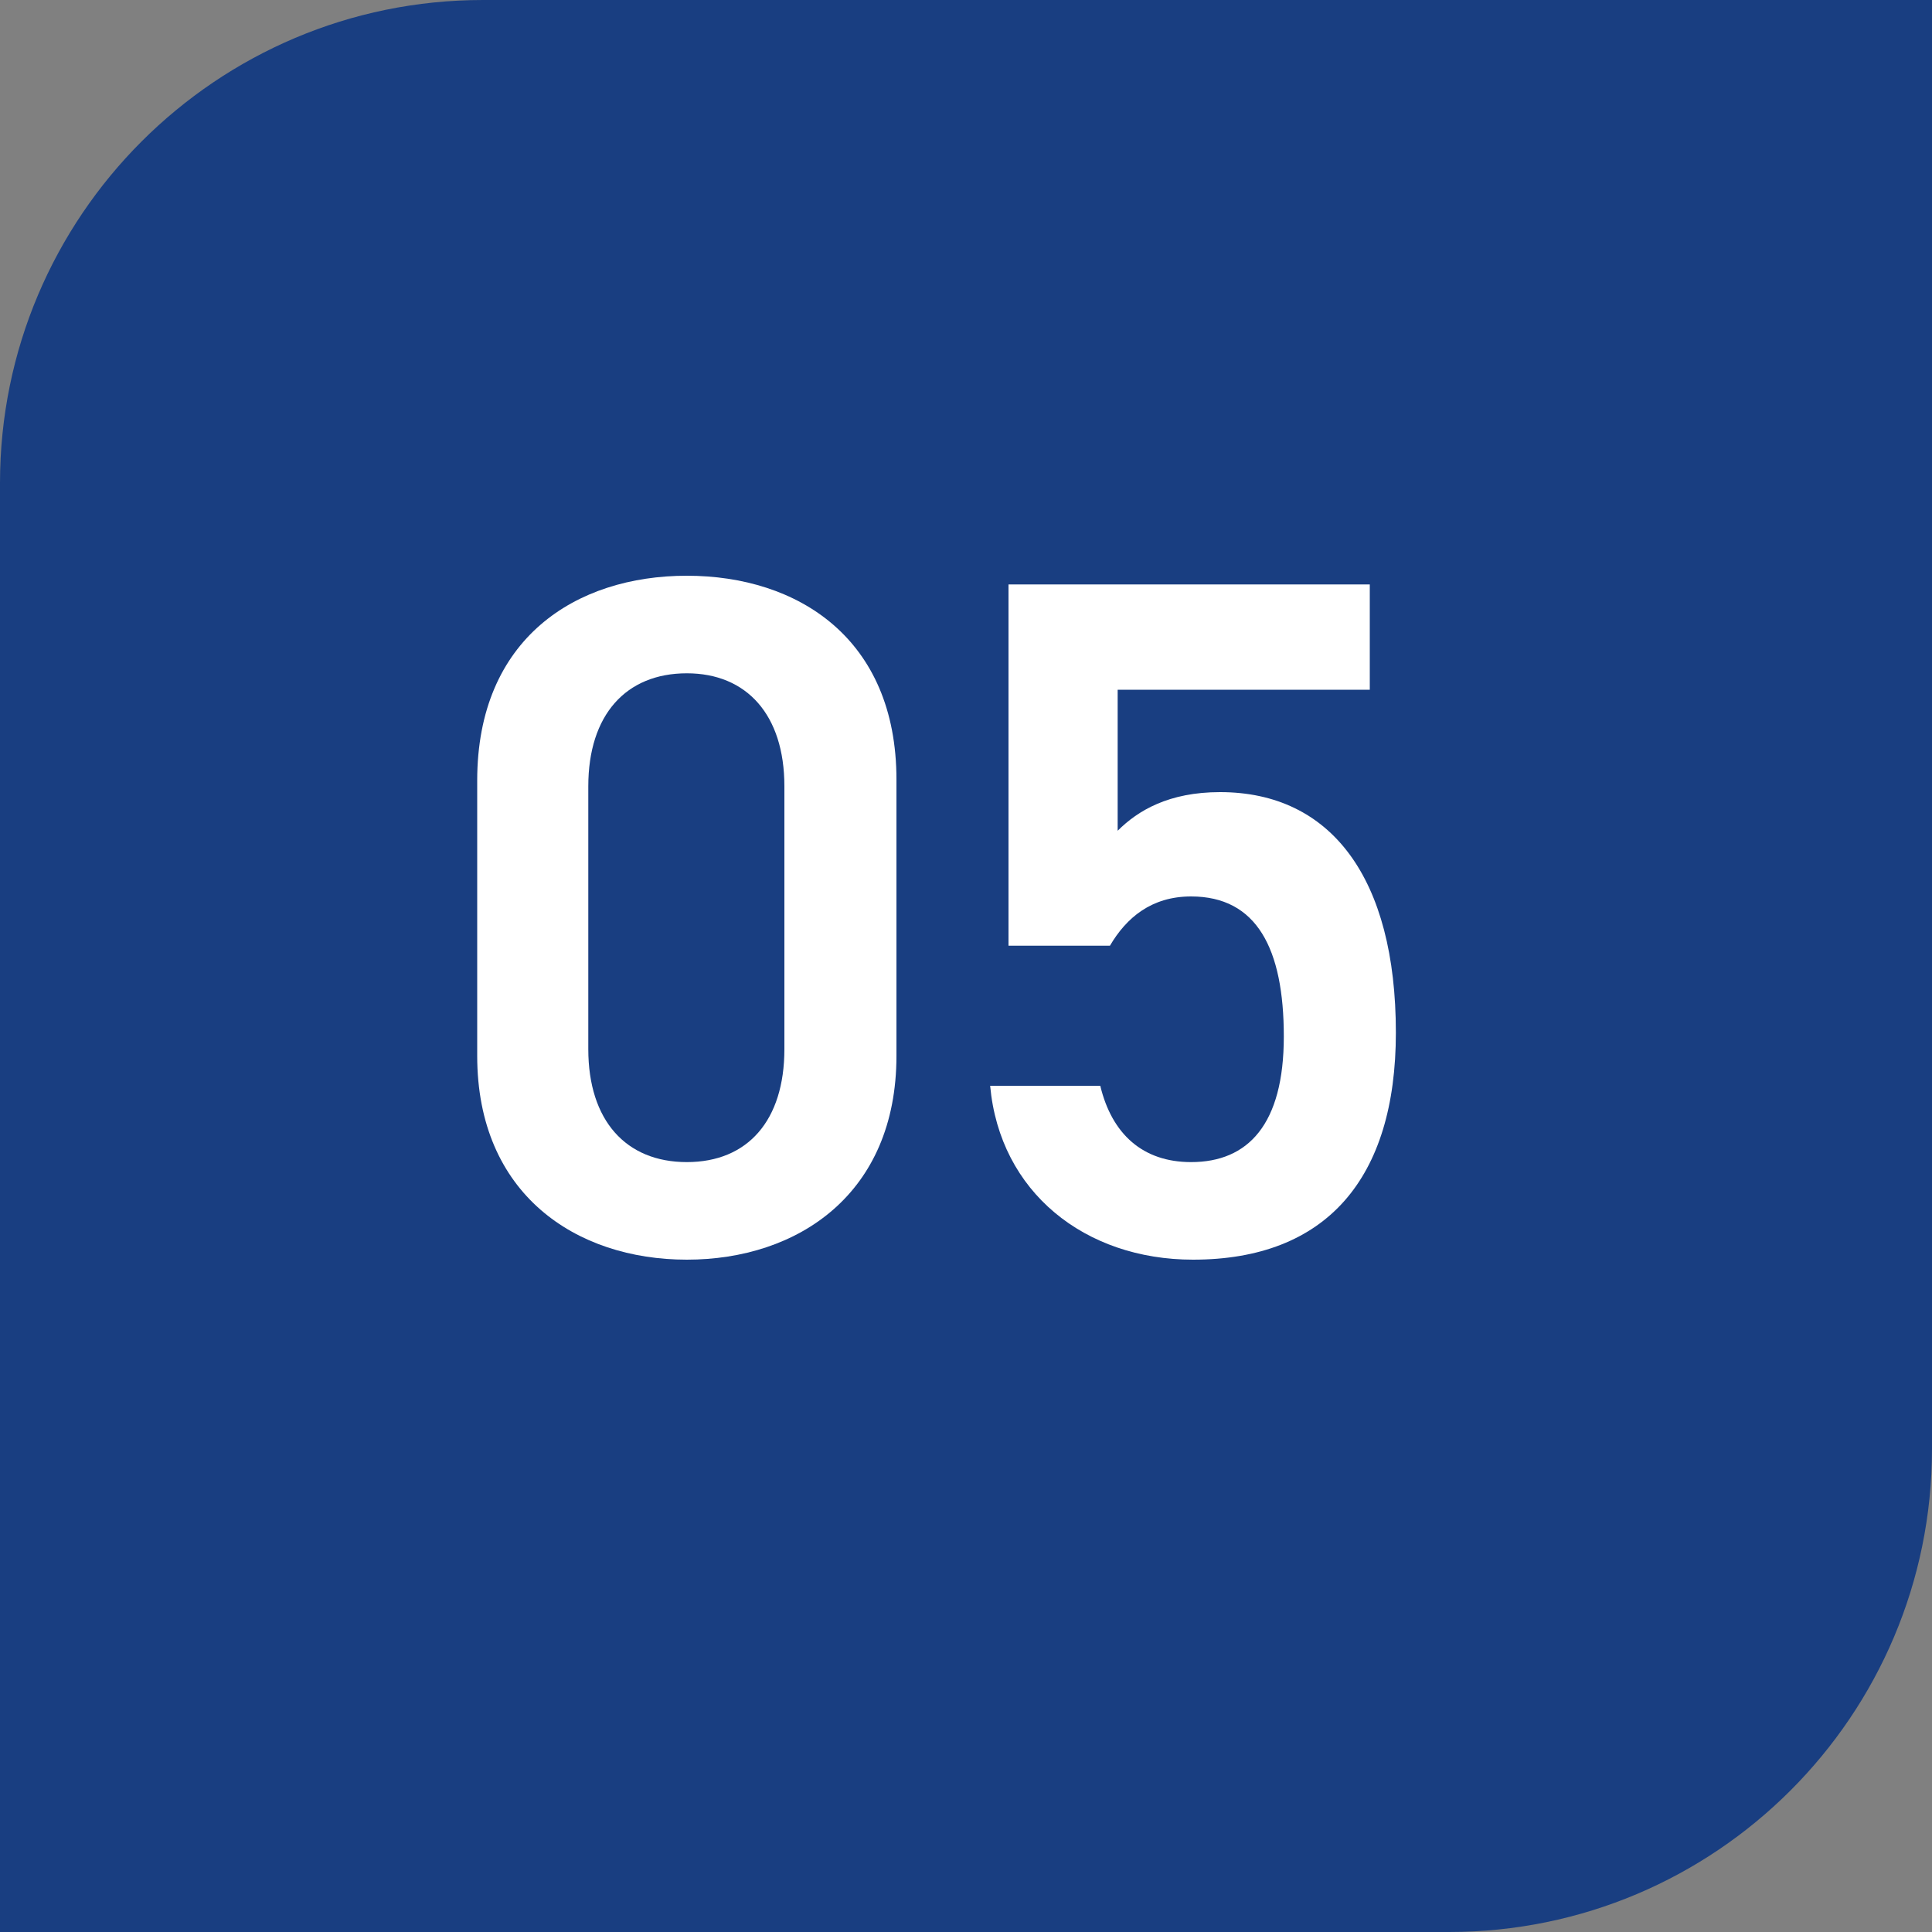<?xml version="1.0" encoding="UTF-8"?>
<svg id="_レイヤー_2" data-name="レイヤー 2" xmlns="http://www.w3.org/2000/svg" viewBox="0 0 40 40">
  <rect x="0" y="0" width="40" height="40" fill="#808080" stroke="none"/>
  <defs>
    <style>
      .cls-1 {
        fill: #fff;
      }

      .cls-2 {
        fill: #193e81;
      }
    </style>
  </defs>
  <g id="layout">
    <path class="cls-2" d="M10,0h30v30c0,5.52-4.48,10-10,10H0V10C0,4.48,4.48,0,10,0Z"/>
    <g>
      <path class="cls-1" d="M14.22,26.08c-2.3,0-4.34-1.36-4.34-4.22v-5.7c0-2.94,2.04-4.24,4.34-4.24s4.34,1.3,4.34,4.22v5.72c0,2.86-2.04,4.22-4.34,4.22ZM14.22,13.94c-1.26,0-2.04.86-2.04,2.34v5.44c0,1.48.78,2.34,2.04,2.34s2.02-.86,2.02-2.34v-5.44c0-1.48-.78-2.34-2.02-2.34Z"/>
      <path class="cls-1" d="M22.98,19.58h-2.1v-7.48h7.48v2.18h-5.22v2.92c.42-.42,1.06-.8,2.12-.8,2.3,0,3.64,1.78,3.64,4.98,0,3.02-1.44,4.7-4.2,4.7-2.24,0-4-1.4-4.2-3.6h2.28c.24,1,.88,1.58,1.88,1.58,1.18,0,1.92-.78,1.92-2.6s-.56-2.9-1.92-2.9c-.82,0-1.34.44-1.68,1.02Z"/>
    </g>
  </g>
</svg>